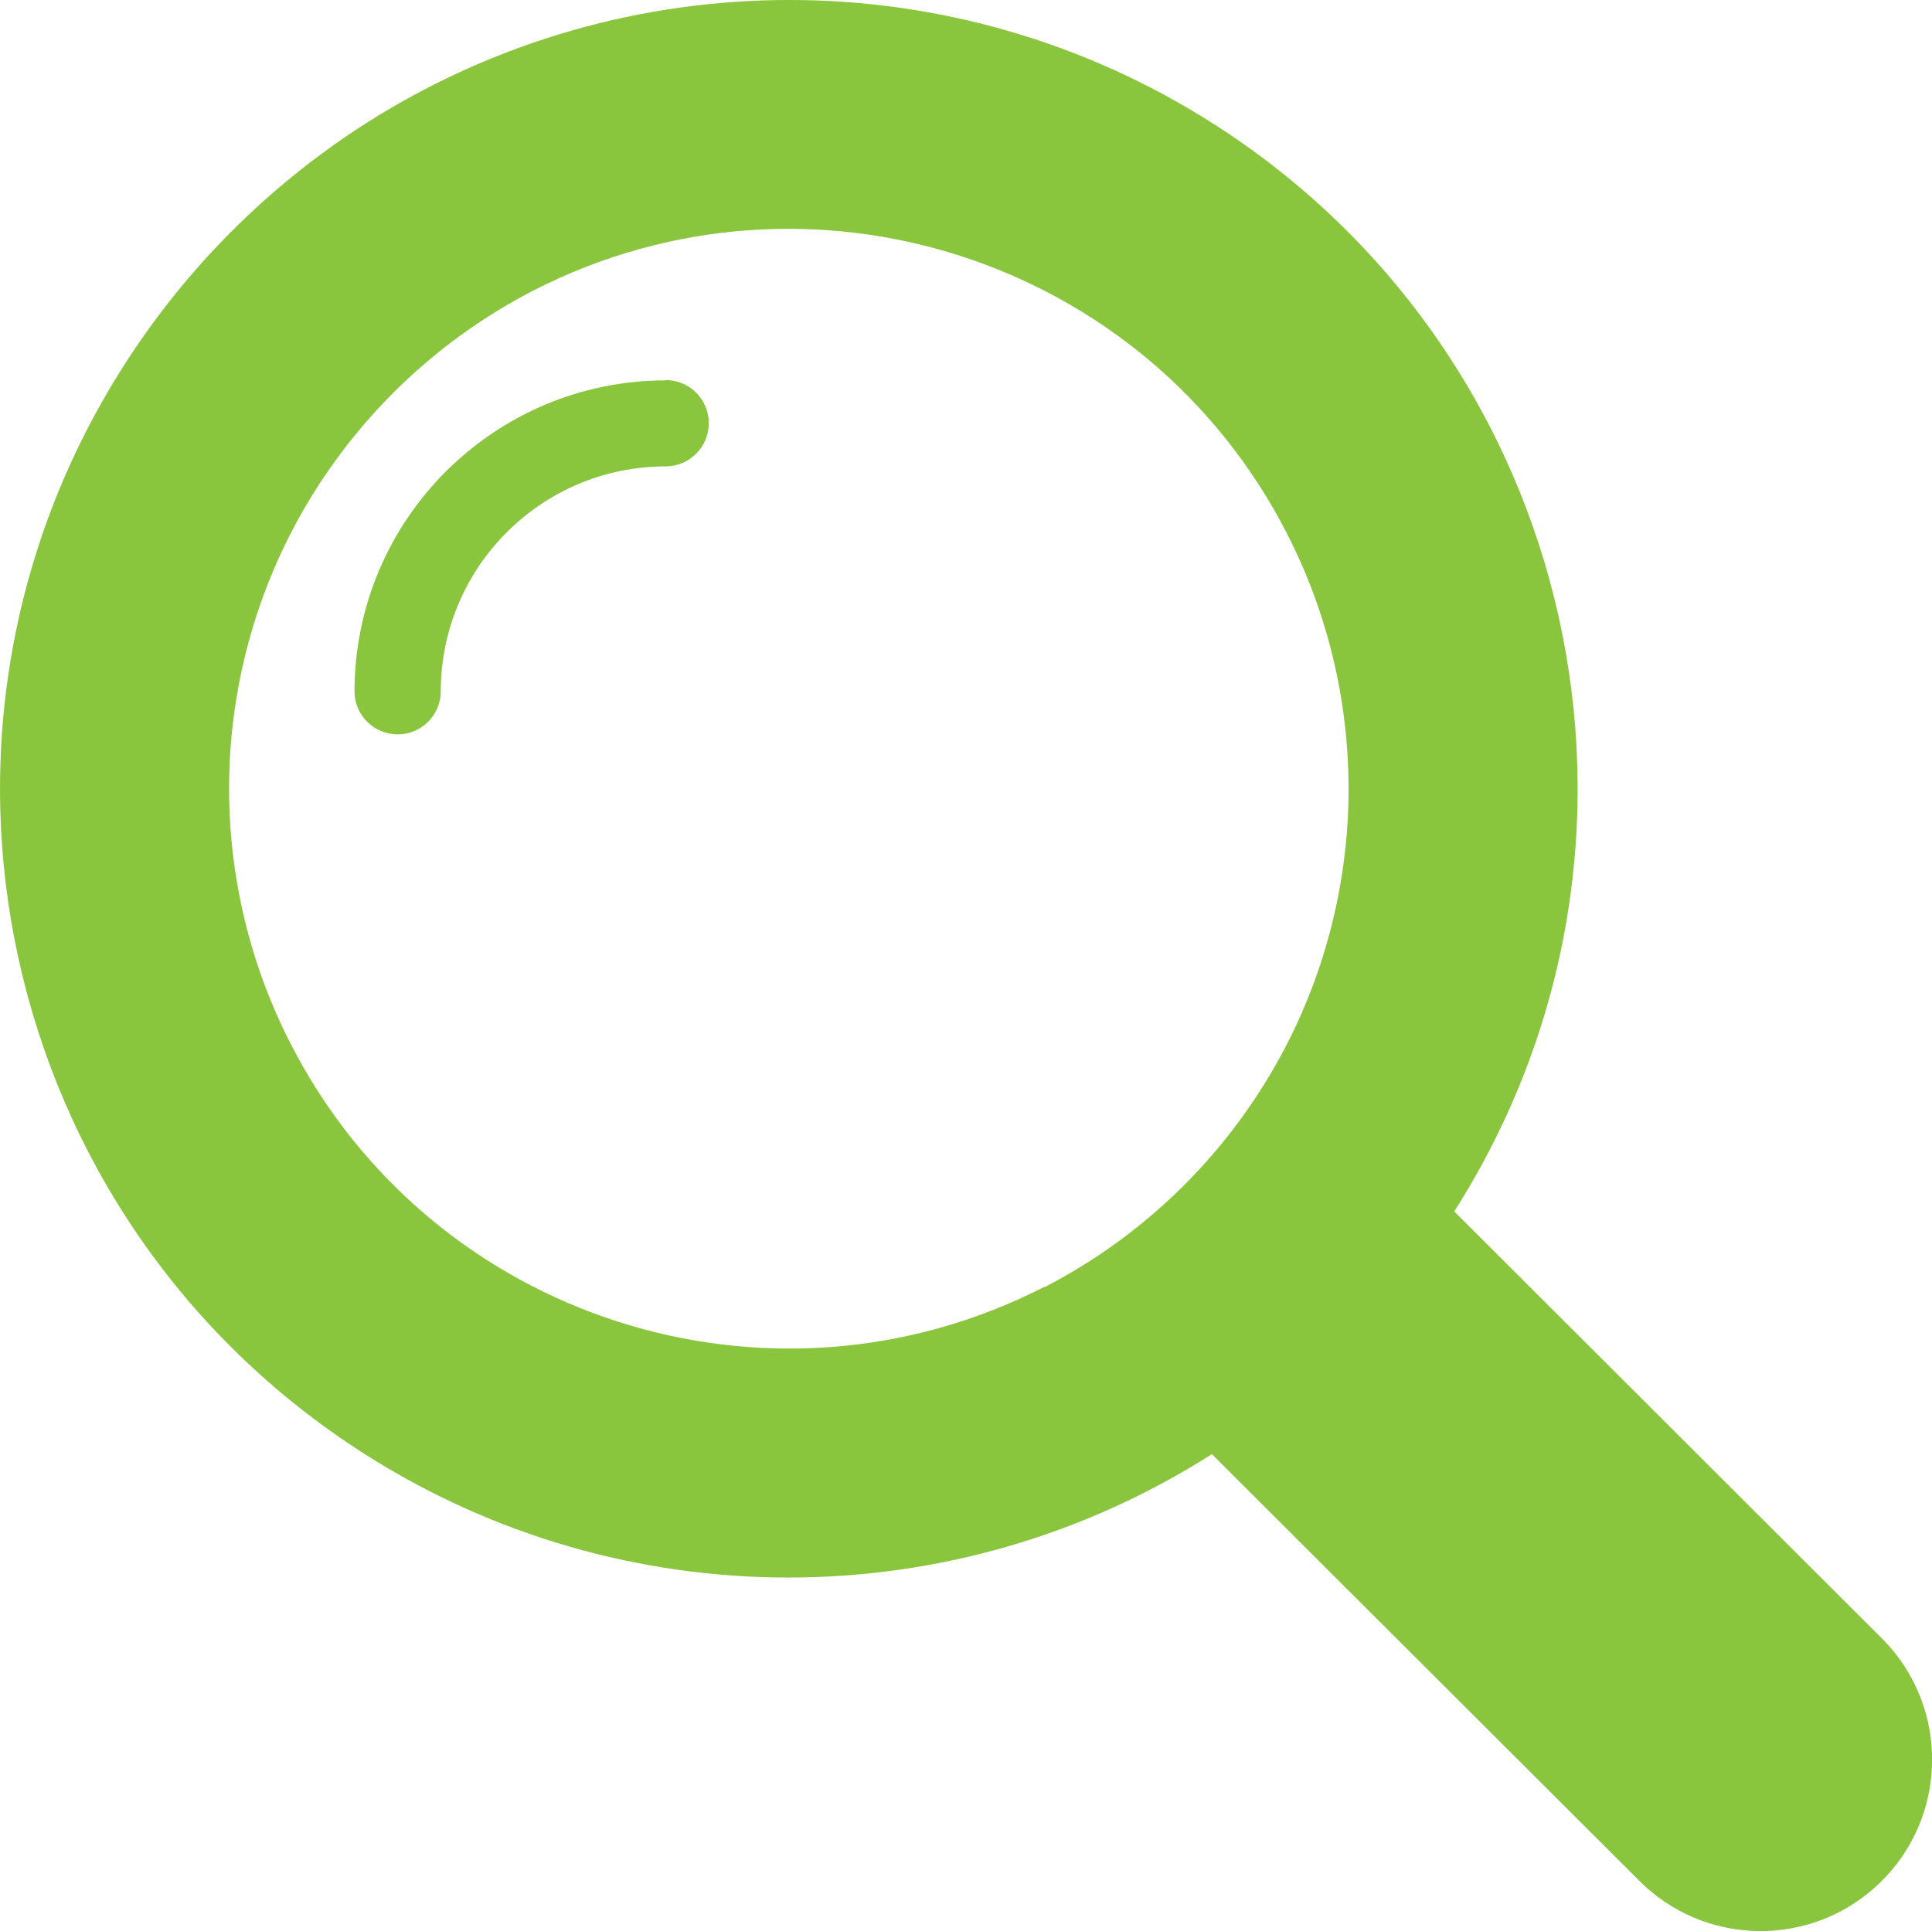 <?xml version="1.0" encoding="UTF-8"?><svg id="b" xmlns="http://www.w3.org/2000/svg" width="24.235" height="24.225" viewBox="0 0 24.235 24.225"><g id="c"><g id="d"><path id="e" d="M8.347,4.772c-2.152.004-3.896,1.748-3.9,3.9,0,.299.242.541.541.541s.541-.242.541-.541c.002-1.557,1.263-2.819,2.82-2.821.299,0,.542-.242.542-.542s-.242-.541-.542-.541h0l-.002.004Z" style="fill:#8ac53e;"/><path d="M23.632,20.58c-.018-.018-.036-.036-.054-.054l-5.336-5.328c2.932-4.606,1.576-10.718-3.03-13.651-3.239-2.062-7.379-2.063-10.619-.002-1.223.781-2.26,1.819-3.04,3.042C-1.384,9.191-.032,15.303,4.572,18.24c3.241,2.067,7.386,2.068,10.628.004,0,0,.001,0,.002-.001l5.335,5.326c.825.855,2.187.879,3.042.054s.879-2.187.054-3.042ZM13.103,16.143c-3.452,1.77-7.685.407-9.455-3.044-1.033-2.013-1.032-4.401.001-6.413.673-1.305,1.736-2.368,3.041-3.041,3.452-1.769,7.684-.405,9.453,3.047,1.031,2.012,1.031,4.396,0,6.408-.671,1.306-1.732,2.371-3.036,3.046l-.003-.002Z" style="fill:#8ac53e;"/></g></g></svg>